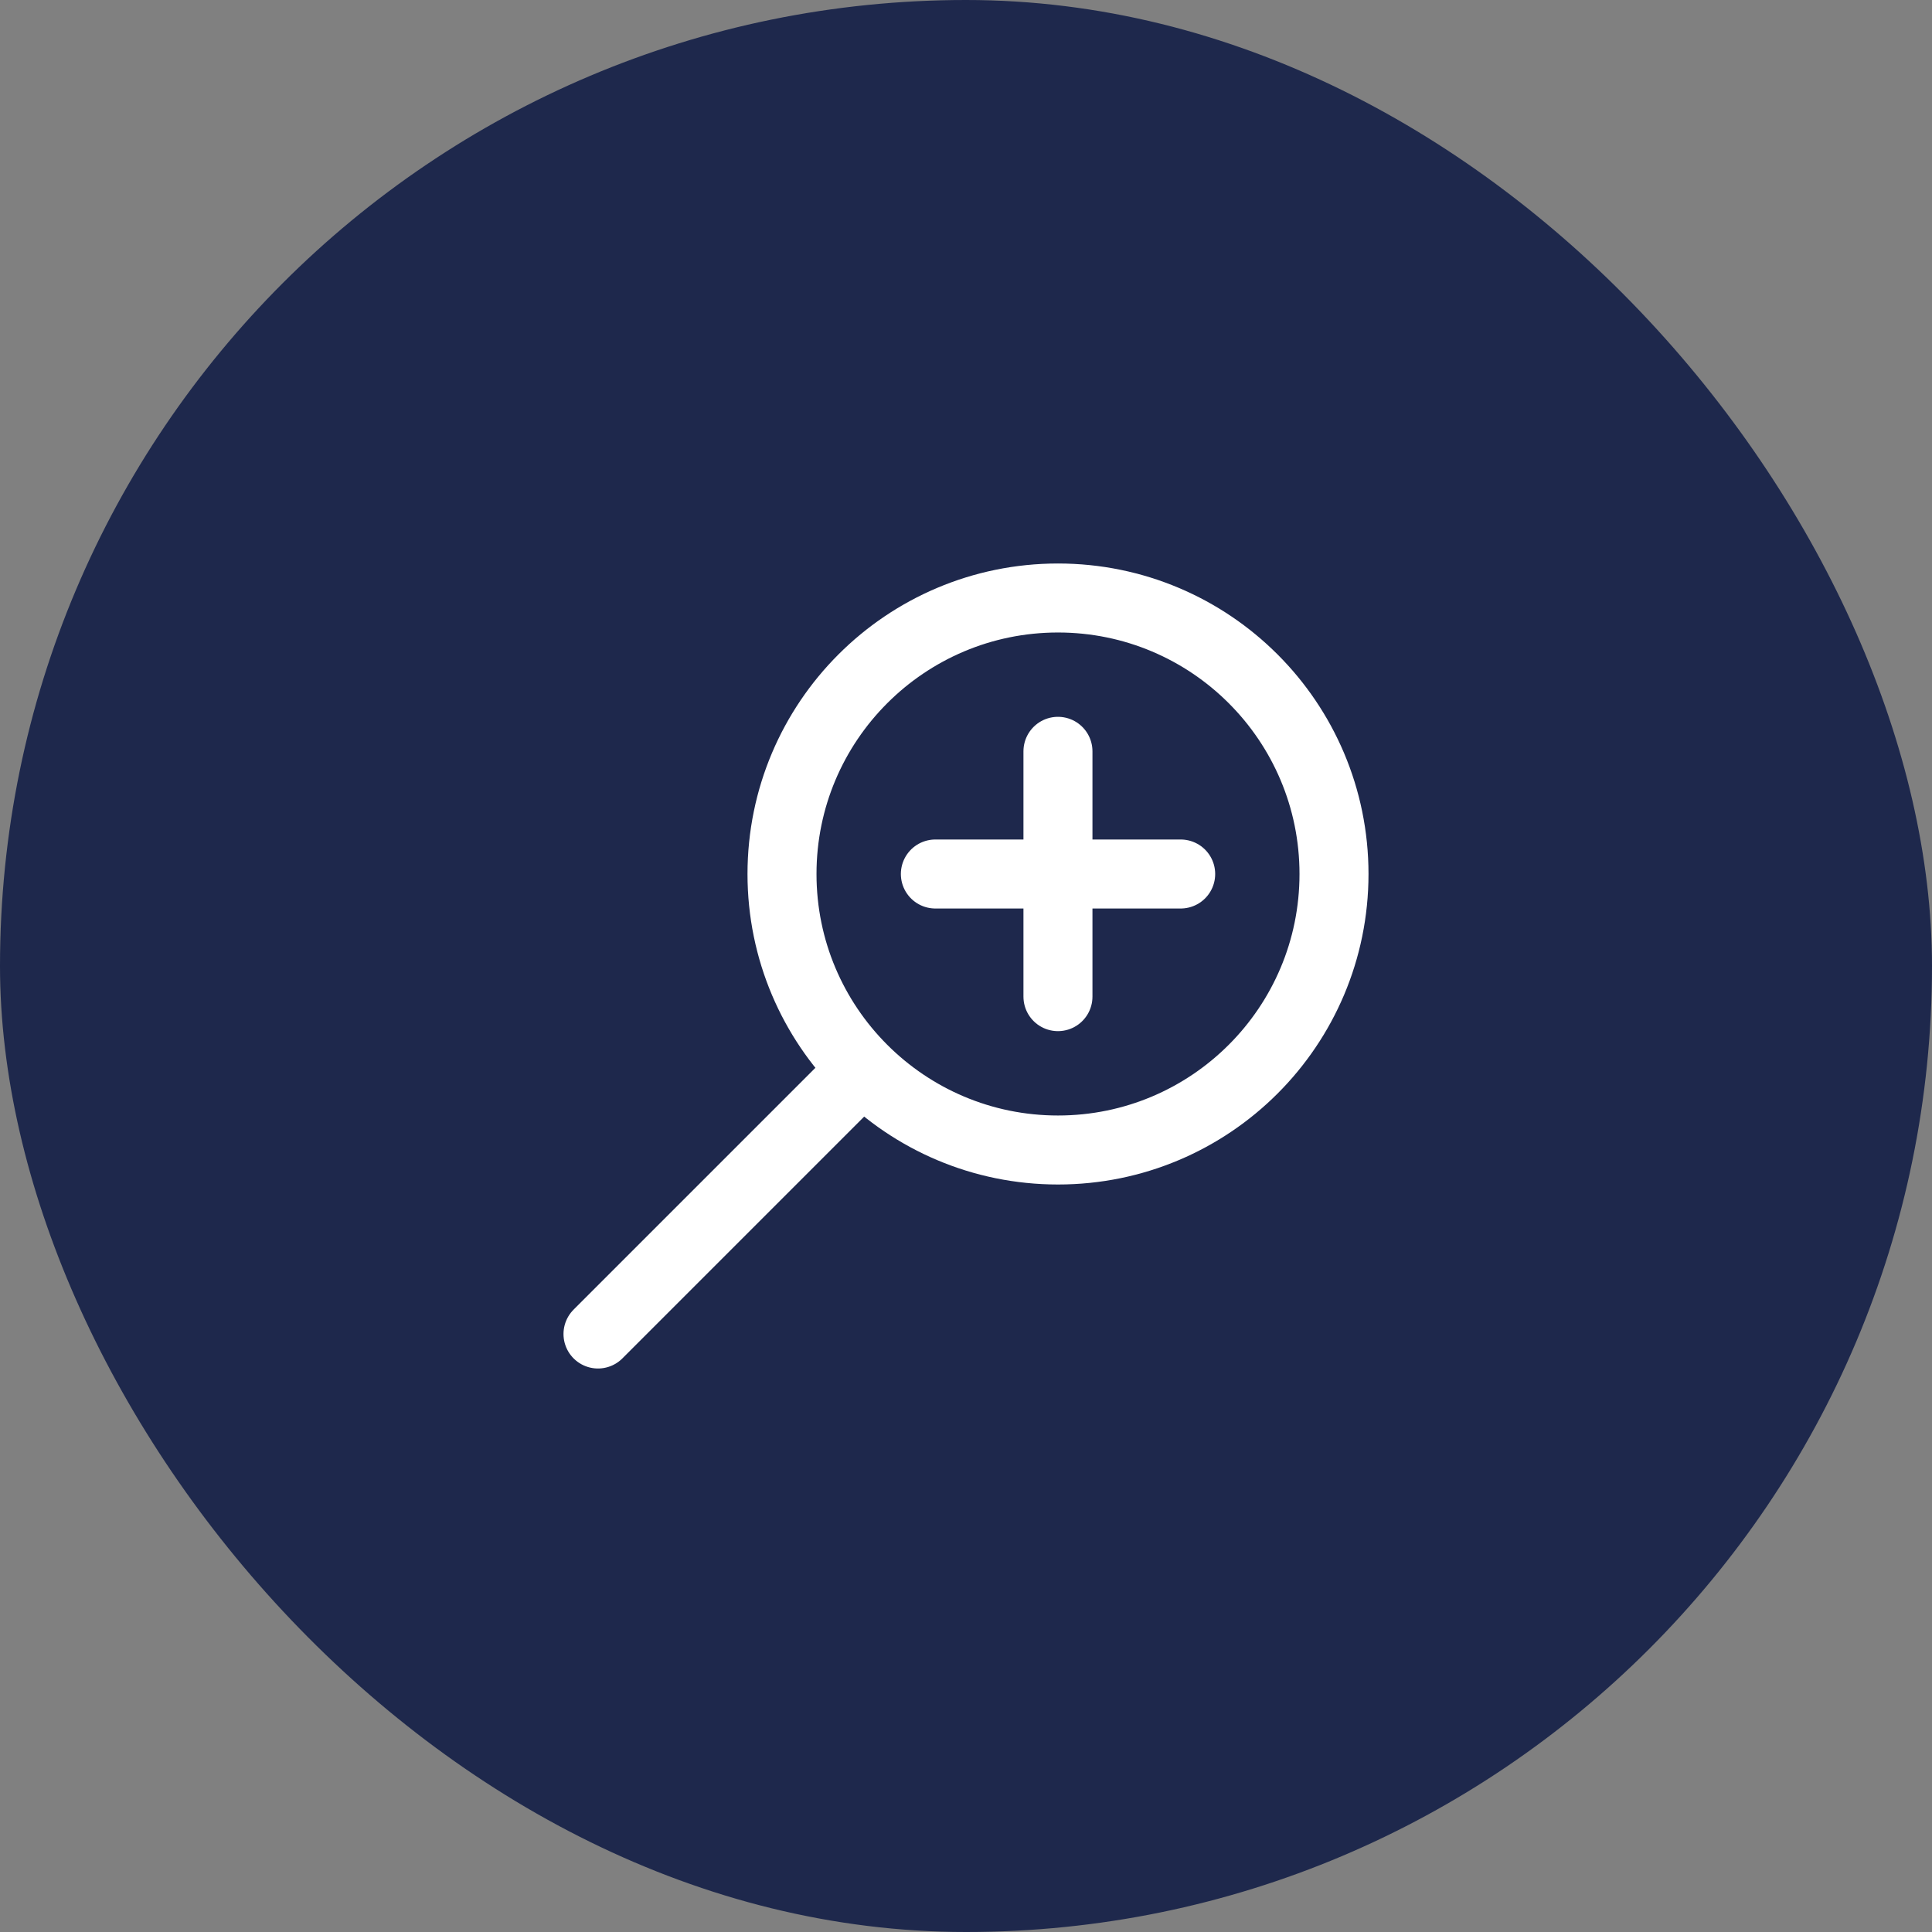 <svg width="42" height="42" viewBox="0 0 42 42" fill="none" xmlns="http://www.w3.org/2000/svg">
<rect x="0" y="0" width="42" height="42" fill="#808080" stroke="none"/>
<rect width="42" height="42" rx="21" fill="#1E284C"/>
<path d="M18.588 23.412L13 29" stroke="white" stroke-width="1.5" stroke-linecap="round"/>
<path fill-rule="evenodd" clip-rule="evenodd" d="M23 25C19.686 25 17 22.314 17 19C17 15.686 19.686 13 23 13C26.314 13 29 15.686 29 19C29 22.314 26.314 25 23 25Z" stroke="white" stroke-width="1.5"/>
<path d="M25.667 19H20.334" stroke="white" stroke-width="1.5" stroke-linecap="round"/>
<path d="M22.999 16.333V21.666" stroke="white" stroke-width="1.5" stroke-linecap="round"/>
</svg>
